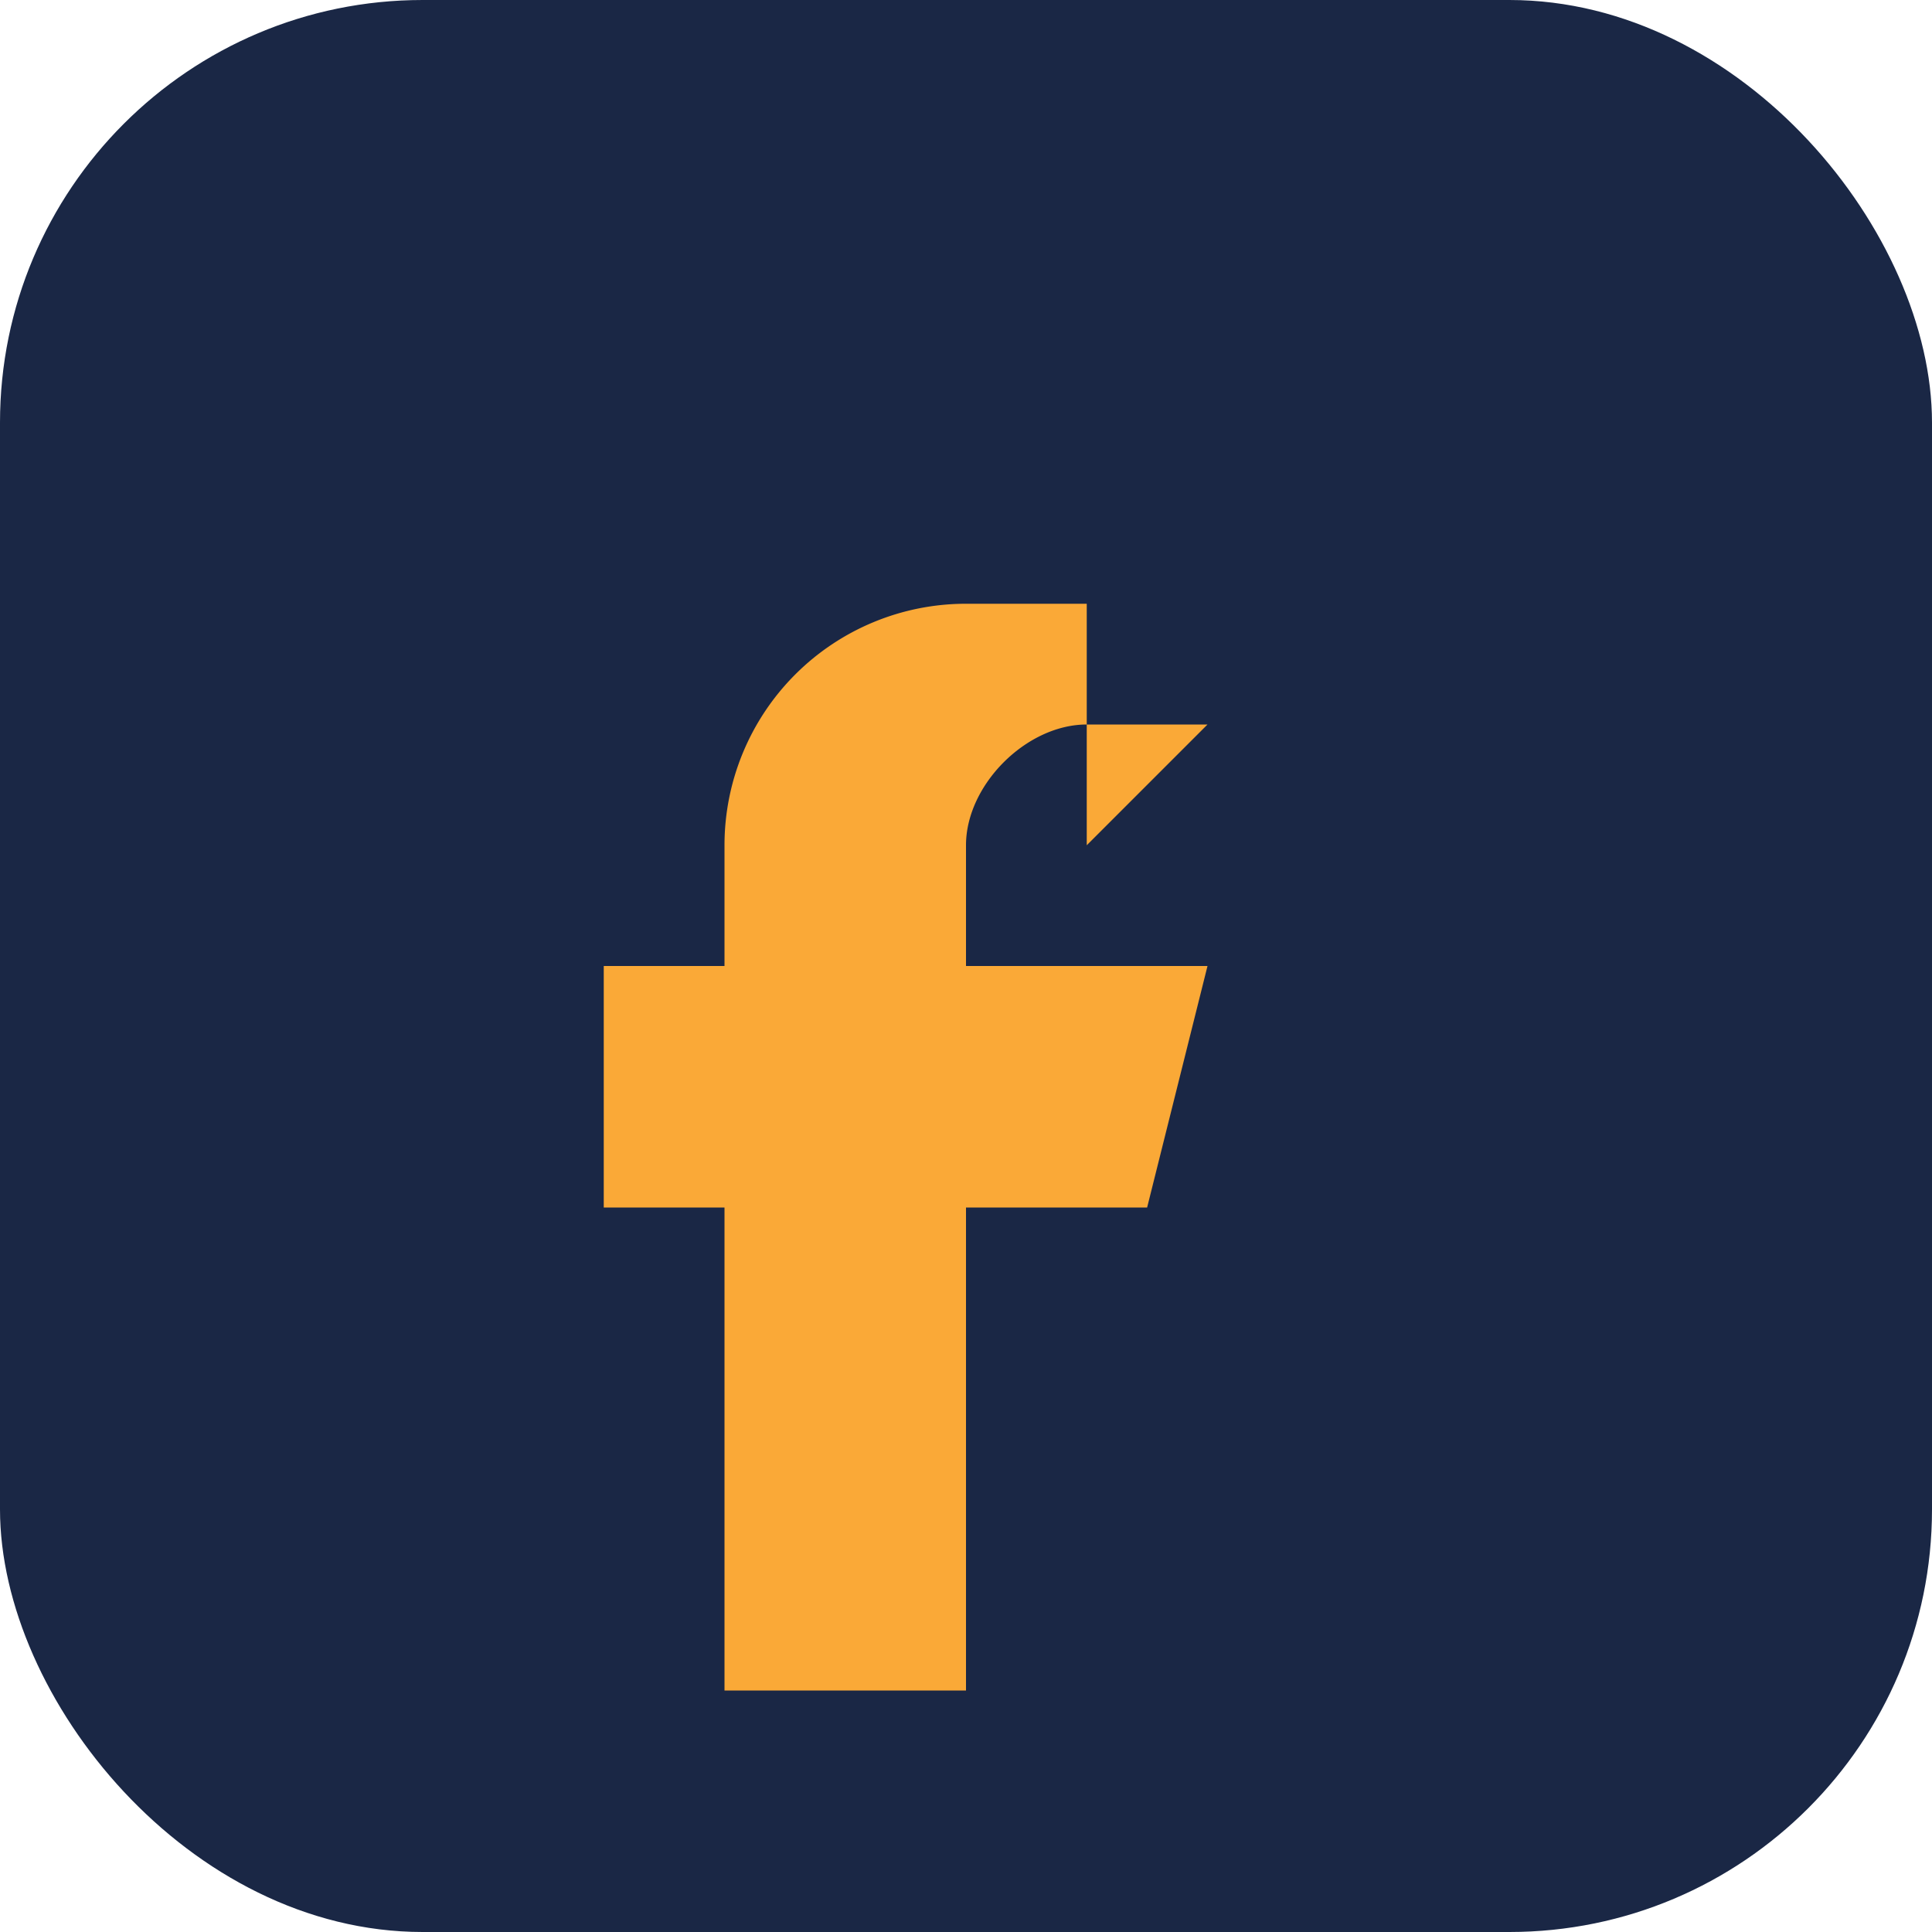<?xml version="1.0" encoding="UTF-8"?>
<svg xmlns="http://www.w3.org/2000/svg" width="32" height="32" viewBox="0 0 32 32"><rect width="32" height="32" rx="7" fill="#1A2745"/><path d="M20 12h-2c-1 0-2 1-2 2v2h4l-1 4h-3v8h-4v-8h-2v-4h2v-2a4 4 0 0 1 4-4h2v4z" fill="#FAA937"/></svg>